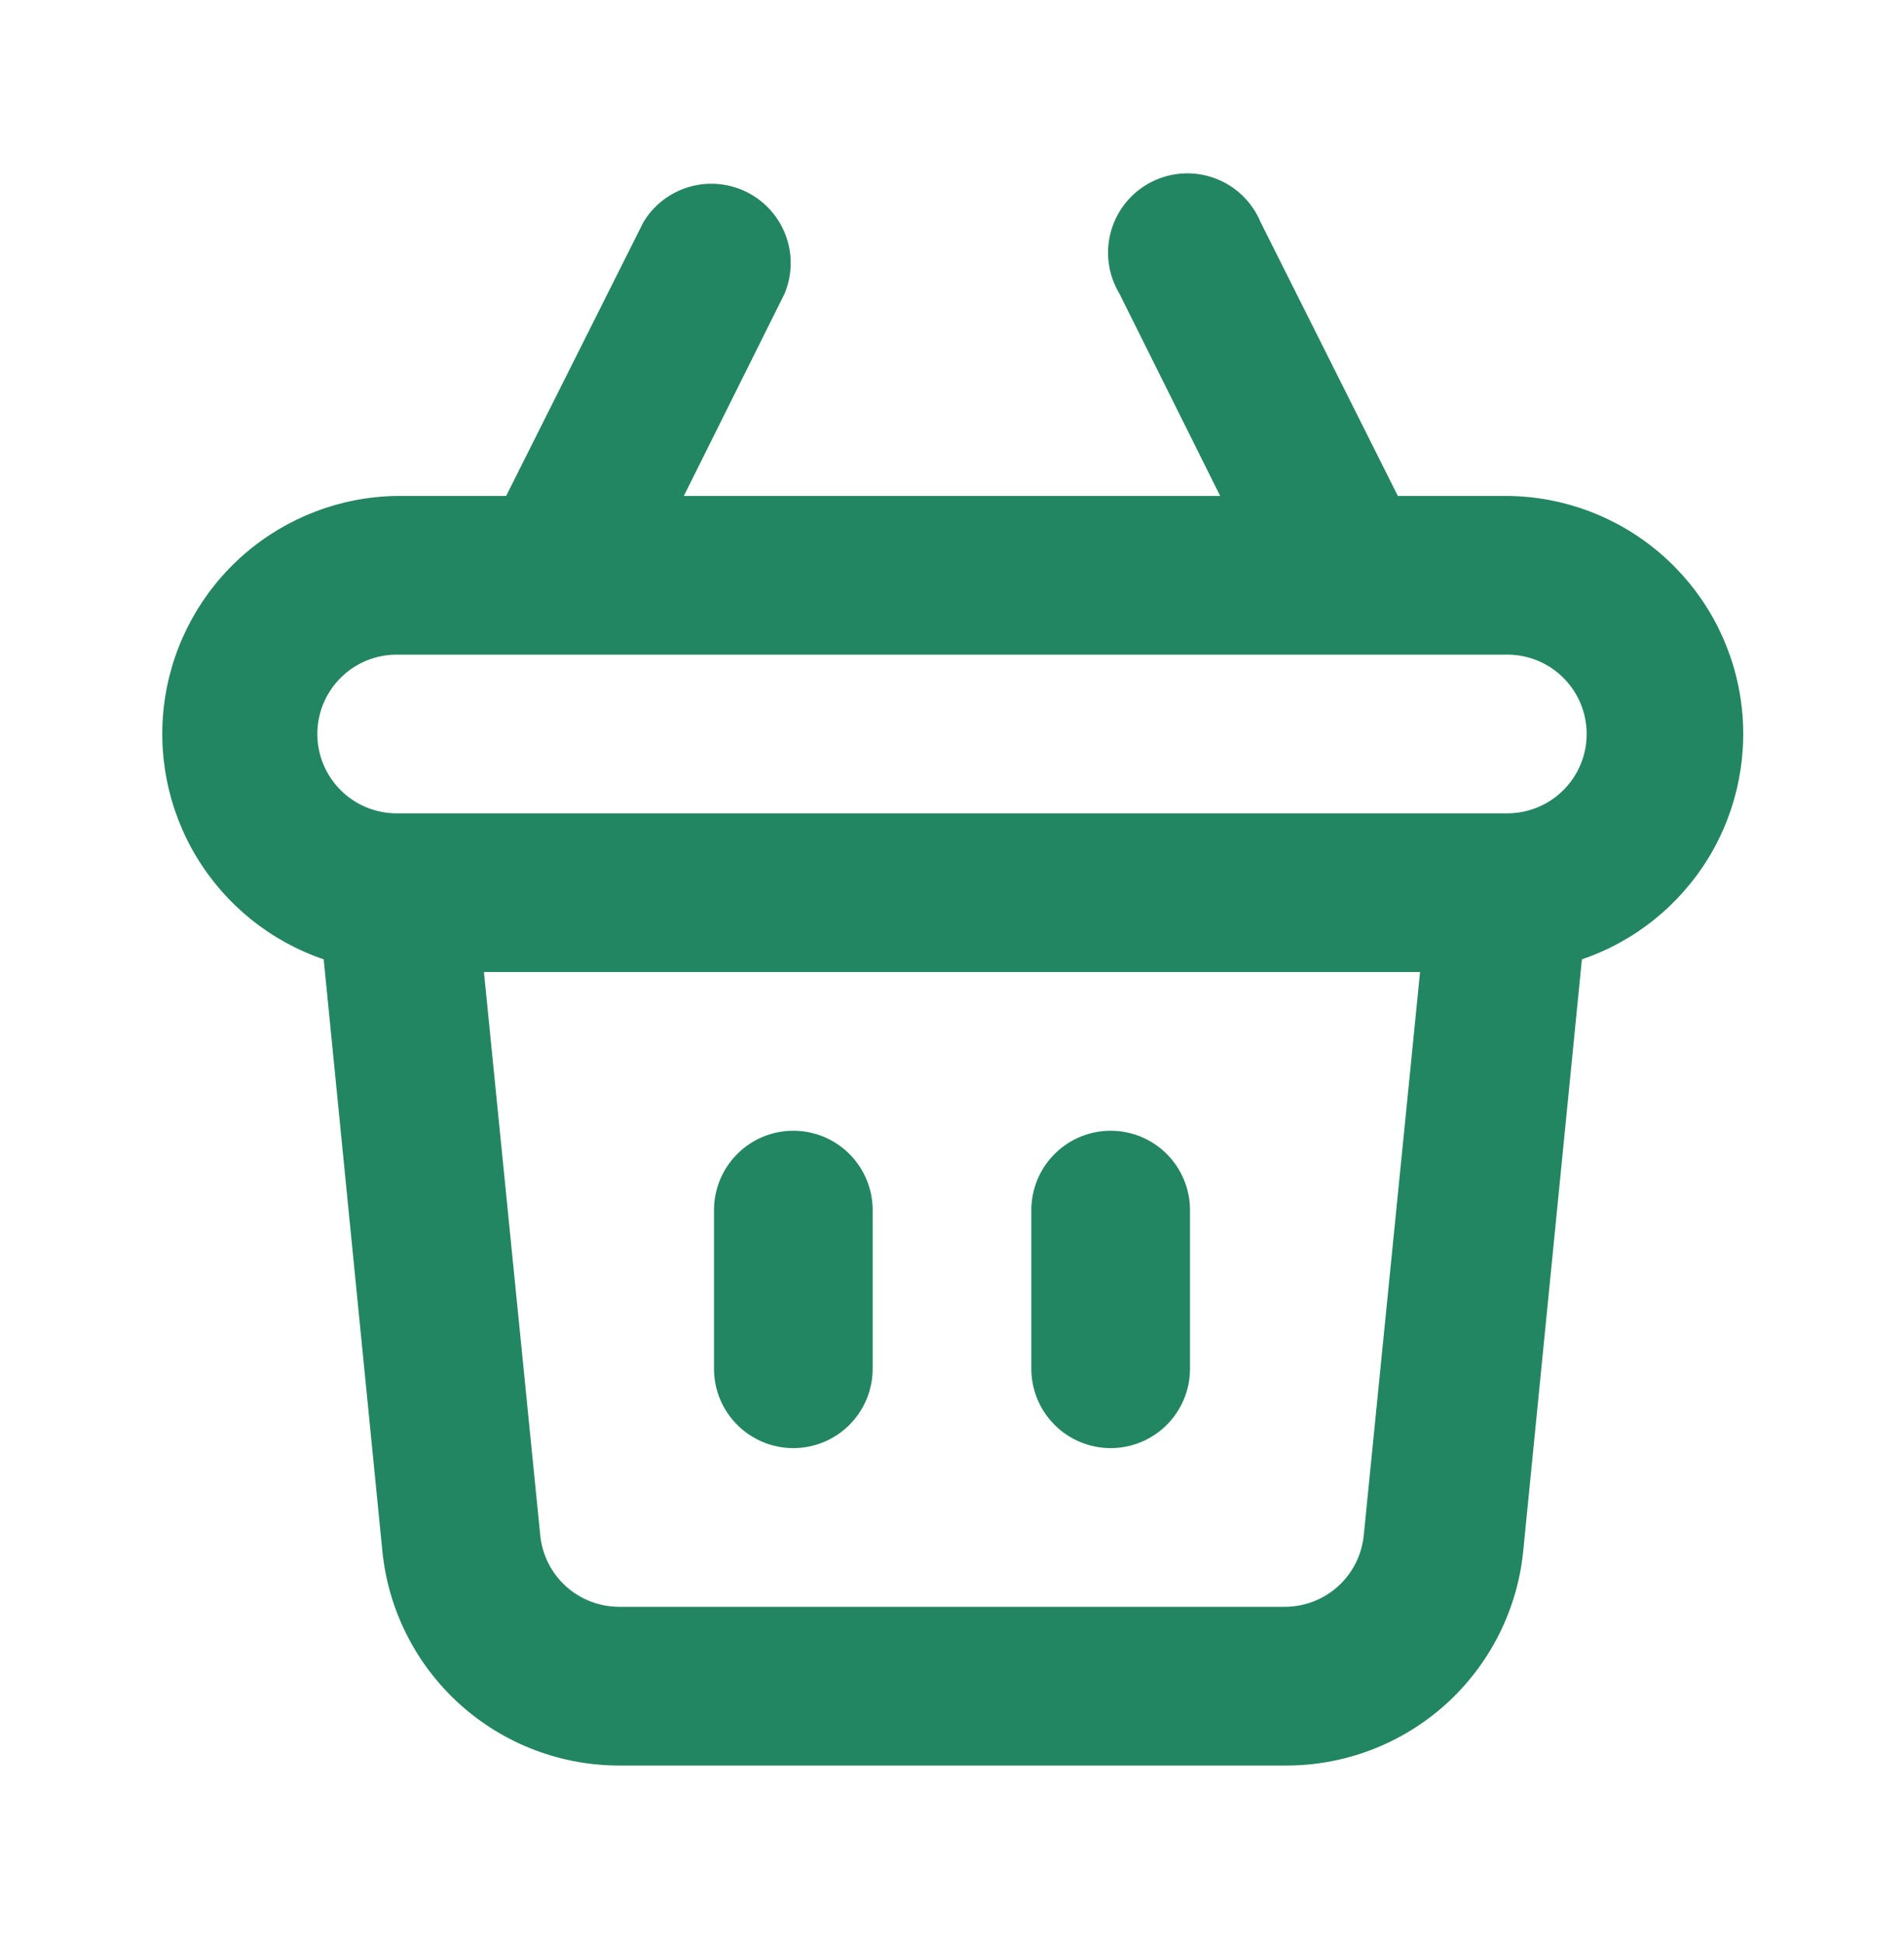 <svg width="48" height="49" viewBox="0 0 48 49" fill="none" xmlns="http://www.w3.org/2000/svg">
<path d="M28 36.5C28.53 36.5 29.039 36.289 29.414 35.914C29.789 35.539 30 35.031 30 34.5V30.5C30 29.97 29.789 29.461 29.414 29.086C29.039 28.711 28.53 28.5 28 28.5C27.47 28.5 26.961 28.711 26.586 29.086C26.211 29.461 26 29.97 26 30.5V34.5C26 35.031 26.211 35.539 26.586 35.914C26.961 36.289 27.47 36.5 28 36.5ZM20 36.5C20.53 36.5 21.039 36.289 21.414 35.914C21.789 35.539 22 35.031 22 34.5V30.5C22 29.97 21.789 29.461 21.414 29.086C21.039 28.711 20.53 28.5 20 28.5C19.47 28.5 18.961 28.711 18.586 29.086C18.211 29.461 18 29.97 18 30.5V34.5C18 35.031 18.211 35.539 18.586 35.914C18.961 36.289 19.47 36.5 20 36.5ZM38 12.5H35.24L31.78 5.6C31.674 5.346 31.517 5.117 31.319 4.926C31.121 4.736 30.885 4.588 30.627 4.493C30.369 4.398 30.094 4.356 29.82 4.372C29.545 4.388 29.277 4.46 29.031 4.584C28.786 4.708 28.569 4.882 28.393 5.093C28.218 5.305 28.088 5.551 28.012 5.815C27.936 6.08 27.915 6.357 27.951 6.629C27.986 6.902 28.078 7.164 28.22 7.4L30.76 12.5H17.24L19.78 7.4C19.974 6.934 19.985 6.412 19.81 5.938C19.635 5.464 19.287 5.074 18.836 4.846C18.386 4.619 17.865 4.57 17.38 4.709C16.895 4.849 16.48 5.167 16.22 5.6L12.76 12.5H10C8.586 12.522 7.226 13.041 6.158 13.968C5.09 14.895 4.384 16.169 4.164 17.566C3.944 18.962 4.225 20.392 4.956 21.602C5.687 22.812 6.821 23.725 8.16 24.18L9.64 39.1C9.789 40.585 10.487 41.961 11.596 42.96C12.706 43.958 14.147 44.508 15.64 44.5H32.4C33.893 44.508 35.334 43.958 36.444 42.96C37.553 41.961 38.251 40.585 38.4 39.1L39.88 24.18C41.221 23.724 42.358 22.807 43.089 21.593C43.819 20.379 44.096 18.945 43.871 17.546C43.646 16.147 42.933 14.873 41.858 13.95C40.784 13.026 39.417 12.512 38 12.5ZM34.38 38.7C34.33 39.195 34.098 39.654 33.728 39.987C33.358 40.319 32.877 40.502 32.38 40.5H15.62C15.123 40.502 14.642 40.319 14.272 39.987C13.902 39.654 13.67 39.195 13.62 38.7L12.2 24.5H35.8L34.38 38.7ZM38 20.5H10C9.47 20.5 8.961 20.289 8.586 19.914C8.211 19.539 8 19.03 8 18.5C8 17.97 8.211 17.461 8.586 17.086C8.961 16.711 9.47 16.5 10 16.5H38C38.53 16.5 39.039 16.711 39.414 17.086C39.789 17.461 40 17.97 40 18.5C40 19.03 39.789 19.539 39.414 19.914C39.039 20.289 38.53 20.5 38 20.5Z" fill="#238662"/>
</svg>
